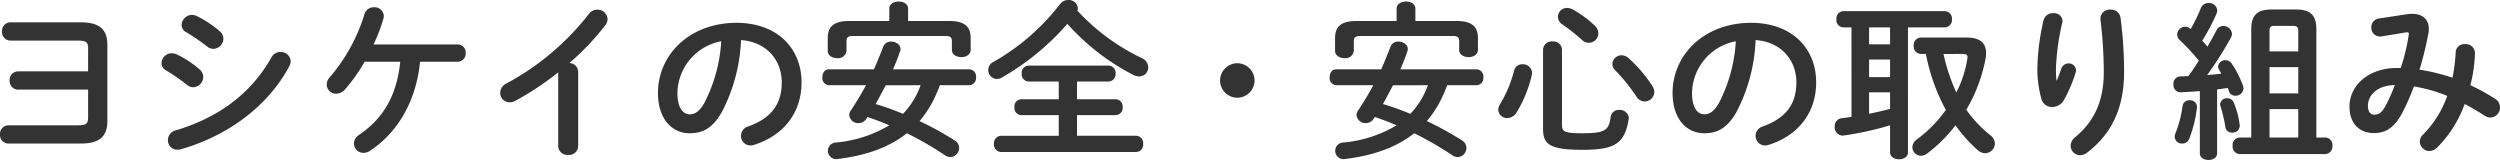 <svg xmlns="http://www.w3.org/2000/svg" width="517.44" height="33.11" viewBox="0 0 517.44 33.11">
  <path id="title3-2" d="M-237.86-15.19h-14.49a1.763,1.763,0,0,0-1.75,1.89,1.763,1.763,0,0,0,1.75,1.89h14.49v5.845c0,1.225-.455,1.54-2.17,1.54h-14.315a1.763,1.763,0,0,0-1.75,1.89,1.763,1.763,0,0,0,1.75,1.89H-239.4c3.99,0,5.53-1.54,5.53-4.69V-20.65c0-3.15-1.54-4.69-5.53-4.69h-14.525a1.763,1.763,0,0,0-1.75,1.89,1.763,1.763,0,0,0,1.75,1.89h13.9c1.715,0,2.17.315,2.17,1.54Zm18.375-3.5a2.409,2.409,0,0,0-1.05-.245,2.125,2.125,0,0,0-2.135,2.03,1.739,1.739,0,0,0,.98,1.54,39.649,39.649,0,0,1,4.305,2.975,2.005,2.005,0,0,0,1.295.49,2.178,2.178,0,0,0,2.065-2.135,2.012,2.012,0,0,0-.735-1.54A21.246,21.246,0,0,0-219.485-18.69Zm4.2-7.91a2.482,2.482,0,0,0-1.05-.28,2.187,2.187,0,0,0-2.17,2.065,1.7,1.7,0,0,0,.98,1.54,39.2,39.2,0,0,1,4.3,2.94,2.005,2.005,0,0,0,1.295.49,2.147,2.147,0,0,0,2.065-2.1,2.012,2.012,0,0,0-.735-1.54A22.759,22.759,0,0,0-215.285-26.6Zm15.4,8.47c-4.375,7.77-11.2,12.565-19.845,15.155a2.094,2.094,0,0,0-1.61,2,1.94,1.94,0,0,0,1.96,2,2.862,2.862,0,0,0,.735-.1c9.135-2.59,17.745-8.47,22.4-17.115a2.37,2.37,0,0,0,.315-1.12,2.021,2.021,0,0,0-2.1-1.89A2.094,2.094,0,0,0-199.885-18.13Zm26.635.945c-.735,7.035-3.5,11.725-8.54,15.155a2.191,2.191,0,0,0-1.05,1.785,1.981,1.981,0,0,0,1.995,1.925,2.286,2.286,0,0,0,1.26-.385c5.88-3.815,9.66-10.5,10.43-18.48h7.8a1.672,1.672,0,0,0,1.645-1.785,1.653,1.653,0,0,0-1.645-1.785h-17.43a34.051,34.051,0,0,0,2.03-5.285,1.982,1.982,0,0,0,.1-.63,1.9,1.9,0,0,0-2.03-1.785,1.971,1.971,0,0,0-1.96,1.4A36.589,36.589,0,0,1-187.81-14a2.213,2.213,0,0,0-.665,1.54,1.92,1.92,0,0,0,1.96,1.89,2.471,2.471,0,0,0,1.855-.91,34.332,34.332,0,0,0,4.025-5.7ZM-140.56.28a1.886,1.886,0,0,0,2.065,1.82A1.868,1.868,0,0,0-136.43.28V-15.085a1.829,1.829,0,0,0-1.82-1.82,55.21,55.21,0,0,0,7.42-7.8,2.148,2.148,0,0,0,.49-1.3,2.088,2.088,0,0,0-2.135-1.96,2.189,2.189,0,0,0-1.75.91,53.883,53.883,0,0,1-17.01,14.35,2.224,2.224,0,0,0-1.33,1.96,1.949,1.949,0,0,0,1.925,1.96,2.369,2.369,0,0,0,1.225-.315,61.573,61.573,0,0,0,8.855-5.88Zm27.195-2.66c2.695,0,4.76-1.015,6.685-4.41a35.019,35.019,0,0,0,3.955-14.875c5.32.385,8.435,4.165,8.435,8.75,0,4.34-2,7.35-6.965,9.135a2.016,2.016,0,0,0-1.47,1.925,1.963,1.963,0,0,0,1.96,2A2.3,2.3,0,0,0-99.96,0c6.02-1.925,9.765-6.58,9.765-12.915,0-6.965-4.935-12.32-13.475-12.32-9.625,0-16.24,6.545-16.24,14.525C-119.91-5.25-116.935-2.38-113.365-2.38Zm6.545-19.04a31.659,31.659,0,0,1-3.5,12.775c-1.015,1.785-1.96,2.345-3.045,2.345-1.26,0-2.52-1.19-2.52-4.41A11.087,11.087,0,0,1-106.82-21.42Zm51.38,9.1a1.482,1.482,0,0,0,1.365-1.645A1.463,1.463,0,0,0-55.44-15.61H-71.26c.525-1.19,1.015-2.45,1.47-3.745a1.191,1.191,0,0,0,.07-.49c0-.91-.98-1.505-1.925-1.505A1.66,1.66,0,0,0-73.29-20.3c-.63,1.645-1.26,3.185-1.925,4.69H-84.56c-.875,0-1.33.805-1.33,1.645a1.479,1.479,0,0,0,1.33,1.645h7.7c-.945,1.785-2,3.5-3.15,5.25a1.694,1.694,0,0,0-.315.945A1.855,1.855,0,0,0-78.4-4.48a1.924,1.924,0,0,0,1.645-.945l.21-.315c1.5.49,3.045,1.085,4.515,1.715a26.078,26.078,0,0,1-11.1,3.57,1.706,1.706,0,0,0-1.61,1.715A1.711,1.711,0,0,0-82.95,2.975c.1,0,.21-.035.315-.035C-76.65,2.2-71.96.455-68.39-2.38a67.827,67.827,0,0,1,7.875,4.55,2.153,2.153,0,0,0,1.12.385,1.915,1.915,0,0,0,1.82-1.89A1.859,1.859,0,0,0-58.52-.91,69.229,69.229,0,0,0-65.765-4.9,22.079,22.079,0,0,0-62.93-9.17a31.659,31.659,0,0,0,1.365-3.15Zm-10.115,0A16.418,16.418,0,0,1-69.195-6.4a54.672,54.672,0,0,0-5.67-2.03c.735-1.3,1.4-2.59,2.1-3.885Zm-6.475-13.3h-8.19c-3.29,0-4.55,1.12-4.55,3.57v2.59c0,1.015.98,1.54,1.96,1.54a1.723,1.723,0,0,0,1.925-1.54v-2c0-.735.315-1.05,1.3-1.05h19.215c.98,0,1.295.315,1.295,1.05v1.82c0,1.015.98,1.5,1.96,1.5.945,0,1.925-.49,1.925-1.5V-22.05c0-2.45-1.26-3.57-4.55-3.57h-8.4v-2.555c0-.98-.98-1.47-1.925-1.47-.98,0-1.96.49-1.96,1.47Zm38.92-2.135a1.741,1.741,0,0,0,.1-.56,1.864,1.864,0,0,0-1.96-1.645,2.1,2.1,0,0,0-1.715.84A45.965,45.965,0,0,1-50.47-17.15a1.883,1.883,0,0,0-1.085,1.68,1.853,1.853,0,0,0,1.785,1.855,1.905,1.905,0,0,0,.945-.245,52.6,52.6,0,0,0,13.65-11.165,47.152,47.152,0,0,0,13.65,10.57,2.769,2.769,0,0,0,1.225.315,1.851,1.851,0,0,0,1.855-1.89,2.117,2.117,0,0,0-1.3-1.89A44.028,44.028,0,0,1-33.11-27.755Zm-.07,14.665h6.545A1.512,1.512,0,0,0-25.2-14.735a1.493,1.493,0,0,0-1.435-1.645h-16.59a1.467,1.467,0,0,0-1.4,1.645,1.486,1.486,0,0,0,1.4,1.645h6.265v3.675h-7.77a1.467,1.467,0,0,0-1.4,1.645,1.486,1.486,0,0,0,1.4,1.645h7.77v4.27H-48.93a1.524,1.524,0,0,0-1.435,1.68A1.524,1.524,0,0,0-48.93,1.5h28a1.5,1.5,0,0,0,1.435-1.68,1.5,1.5,0,0,0-1.435-1.68H-33.18v-4.27h8.015A1.512,1.512,0,0,0-23.73-7.77a1.493,1.493,0,0,0-1.435-1.645H-33.18ZM0-16.87A3.585,3.585,0,0,0-3.57-13.3,3.585,3.585,0,0,0,0-9.73,3.585,3.585,0,0,0,3.57-13.3,3.585,3.585,0,0,0,0-16.87Zm49.56,4.55a1.482,1.482,0,0,0,1.365-1.645A1.463,1.463,0,0,0,49.56-15.61H33.74c.525-1.19,1.015-2.45,1.47-3.745a1.191,1.191,0,0,0,.07-.49c0-.91-.98-1.505-1.925-1.505A1.66,1.66,0,0,0,31.71-20.3c-.63,1.645-1.26,3.185-1.925,4.69H20.44c-.875,0-1.33.805-1.33,1.645a1.479,1.479,0,0,0,1.33,1.645h7.7c-.945,1.785-1.995,3.5-3.15,5.25a1.694,1.694,0,0,0-.315.945A1.855,1.855,0,0,0,26.6-4.48a1.924,1.924,0,0,0,1.645-.945l.21-.315c1.5.49,3.045,1.085,4.515,1.715a26.078,26.078,0,0,1-11.1,3.57,1.706,1.706,0,0,0-1.61,1.715A1.711,1.711,0,0,0,22.05,2.975c.105,0,.21-.035.315-.035C28.35,2.2,33.04.455,36.61-2.38a67.827,67.827,0,0,1,7.875,4.55,2.153,2.153,0,0,0,1.12.385,1.915,1.915,0,0,0,1.82-1.89A1.859,1.859,0,0,0,46.48-.91,69.229,69.229,0,0,0,39.235-4.9,22.079,22.079,0,0,0,42.07-9.17a31.659,31.659,0,0,0,1.365-3.15Zm-10.115,0A16.418,16.418,0,0,1,35.805-6.4a54.671,54.671,0,0,0-5.67-2.03c.735-1.3,1.4-2.59,2.1-3.885ZM32.97-25.62H24.78c-3.29,0-4.55,1.12-4.55,3.57v2.59c0,1.015.98,1.54,1.96,1.54a1.723,1.723,0,0,0,1.925-1.54v-2c0-.735.315-1.05,1.3-1.05H44.625c.98,0,1.295.315,1.295,1.05v1.82c0,1.015.98,1.5,1.96,1.5.945,0,1.925-.49,1.925-1.5V-22.05c0-2.45-1.26-3.57-4.55-3.57h-8.4v-2.555c0-.98-.98-1.47-1.925-1.47-.98,0-1.96.49-1.96,1.47ZM63.28-3.325c0,3.08,1.085,4.375,8.12,4.375,6.58,0,8.75-1.19,9.59-6.265a.969.969,0,0,0,.035-.315,1.849,1.849,0,0,0-2-1.68,1.667,1.667,0,0,0-1.75,1.435C76.9-2.9,76.055-2.38,71.26-2.38c-3.57,0-4.06-.35-4.06-1.715V-19.7a1.772,1.772,0,0,0-1.96-1.68,1.772,1.772,0,0,0-1.96,1.68Zm-5.985-12.04a26.028,26.028,0,0,1-2.87,6.9,2.242,2.242,0,0,0-.42,1.225A1.8,1.8,0,0,0,55.9-5.53a2.313,2.313,0,0,0,1.89-1.12,26.641,26.641,0,0,0,3.15-7.735,2.745,2.745,0,0,0,.07-.49A1.884,1.884,0,0,0,59.01-16.66,1.7,1.7,0,0,0,57.295-15.365ZM69.44-28a2.632,2.632,0,0,0-1.19-.315,1.868,1.868,0,0,0-1.89,1.82,1.97,1.97,0,0,0,.98,1.645,34.747,34.747,0,0,1,4.025,3.185,2.006,2.006,0,0,0,1.4.56,1.979,1.979,0,0,0,1.96-1.96,2.176,2.176,0,0,0-.77-1.61A22.373,22.373,0,0,0,69.44-28ZM80.955-17.955a2.177,2.177,0,0,0-1.4-.56A1.894,1.894,0,0,0,77.63-16.73a1.886,1.886,0,0,0,.63,1.365,36.035,36.035,0,0,1,4.34,5.39A2.024,2.024,0,0,0,84.28-8.96a2.017,2.017,0,0,0,2.03-1.96,2.443,2.443,0,0,0-.42-1.26A29.247,29.247,0,0,0,80.955-17.955ZM96.635-2.38c2.695,0,4.76-1.015,6.685-4.41a35.019,35.019,0,0,0,3.955-14.875c5.32.385,8.435,4.165,8.435,8.75,0,4.34-2,7.35-6.965,9.135a2.016,2.016,0,0,0-1.47,1.925,1.963,1.963,0,0,0,1.96,2A2.3,2.3,0,0,0,110.04,0c6.02-1.925,9.765-6.58,9.765-12.915,0-6.965-4.935-12.32-13.475-12.32-9.625,0-16.24,6.545-16.24,14.525C90.09-5.25,93.065-2.38,96.635-2.38Zm6.545-19.04a31.659,31.659,0,0,1-3.5,12.775C98.665-6.86,97.72-6.3,96.635-6.3c-1.26,0-2.52-1.19-2.52-4.41A11.087,11.087,0,0,1,103.18-21.42ZM127.12-5.775c-.665.105-1.33.21-2,.28a1.626,1.626,0,0,0-1.47,1.75A1.713,1.713,0,0,0,125.3-1.89c.1,0,.175-.035.28-.035a64.164,64.164,0,0,0,9.52-2.1v5.6c0,.945.945,1.435,1.855,1.435.945,0,1.855-.49,1.855-1.435V-24.29h7.665a1.524,1.524,0,0,0,1.435-1.68,1.524,1.524,0,0,0-1.435-1.68H125.4a1.52,1.52,0,0,0-1.4,1.68,1.52,1.52,0,0,0,1.4,1.68h1.715Zm3.64-18.515h4.34v3.5h-4.34Zm0,6.65h4.34V-14h-4.34Zm0,6.79h4.34v3.43c-1.435.385-2.87.7-4.34,1.015Zm10.675-11.34A1.524,1.524,0,0,0,140-20.51a1.537,1.537,0,0,0,1.435,1.715h1.085A39.827,39.827,0,0,0,146.65-7.21a26.693,26.693,0,0,1-5.985,6.09A2.057,2.057,0,0,0,139.72.525a1.786,1.786,0,0,0,1.785,1.75,2.145,2.145,0,0,0,1.26-.455,30,30,0,0,0,5.88-5.845,29.559,29.559,0,0,0,4.62,5.145,2.351,2.351,0,0,0,1.505.63,2.048,2.048,0,0,0,2.03-2A2.278,2.278,0,0,0,155.82-2a24.889,24.889,0,0,1-4.935-5.25,32.888,32.888,0,0,0,3.99-10.605,7.069,7.069,0,0,0,.1-1.155c0-2.065-1.295-3.185-4.025-3.185Zm8.715,3.4c.77,0,.98.21.98.665a1.569,1.569,0,0,1-.035.385,23.694,23.694,0,0,1-2.275,6.93,39.574,39.574,0,0,1-2.66-7.98ZM169.54-13.3a24.646,24.646,0,0,1-.1-2.555A48.738,48.738,0,0,1,170.73-25.2a2.408,2.408,0,0,0,.07-.455,1.729,1.729,0,0,0-1.925-1.575A1.975,1.975,0,0,0,166.88-25.8a46.9,46.9,0,0,0-1.295,10.29,23.792,23.792,0,0,0,.84,6.02,2.259,2.259,0,0,0,2.24,1.68A2.834,2.834,0,0,0,171.08-9.24a28.949,28.949,0,0,0,2.45-5.775,1.757,1.757,0,0,0,.07-.42,1.491,1.491,0,0,0-1.575-1.4,1.6,1.6,0,0,0-1.5,1.12c-.315.945-.56,1.61-.91,2.415Zm9.1-12.67a89.86,89.86,0,0,1,.7,10.955c0,5.915-1.96,10.185-5.95,13.475a2.289,2.289,0,0,0-.91,1.75,1.979,1.979,0,0,0,1.96,1.96,2.425,2.425,0,0,0,1.47-.56c4.9-3.745,7.63-9.03,7.63-16.625a85.847,85.847,0,0,0-.735-11.27,1.967,1.967,0,0,0-2.065-1.68,1.915,1.915,0,0,0-2.1,1.785ZM199.22,1.785c0,.91.91,1.365,1.785,1.365.91,0,1.785-.455,1.785-1.365v-13.23l2.205-.315a5.1,5.1,0,0,1,.245.665,1.329,1.329,0,0,0,1.33.945,1.6,1.6,0,0,0,1.68-1.505,1.741,1.741,0,0,0-.1-.56,21.329,21.329,0,0,0-2.31-4.55,1.553,1.553,0,0,0-1.33-.735A1.466,1.466,0,0,0,203-16.17a1.333,1.333,0,0,0,.21.665c.14.245.315.525.455.8-.98.1-1.96.21-2.94.28a70.161,70.161,0,0,0,4.935-7.77,1.7,1.7,0,0,0,.21-.77,1.772,1.772,0,0,0-1.82-1.61,1.524,1.524,0,0,0-1.4.91c-.525,1.015-1.155,2.17-1.855,3.36-.35-.42-.7-.84-1.085-1.225a41.586,41.586,0,0,0,2.975-5.635,2.289,2.289,0,0,0,.14-.63,1.68,1.68,0,0,0-1.785-1.54,1.675,1.675,0,0,0-1.61,1.05,35.5,35.5,0,0,1-2.1,4.34,1.679,1.679,0,0,0-1.155-.49,1.69,1.69,0,0,0-1.645,1.645,1.53,1.53,0,0,0,.49,1.085,43.287,43.287,0,0,1,3.99,4.305c-.7,1.085-1.4,2.17-2.17,3.185-.56.035-1.12.07-1.645.07a1.473,1.473,0,0,0-1.435,1.645,1.488,1.488,0,0,0,1.505,1.645c1.26-.07,2.59-.14,3.955-.245ZM209.86-1.5h-2.45A1.533,1.533,0,0,0,206.01.21a1.553,1.553,0,0,0,1.4,1.715h17.815A1.556,1.556,0,0,0,226.66.21,1.537,1.537,0,0,0,225.225-1.5h-1.89v-22.4c0-2.835-1.155-4.095-4.2-4.095H214.06c-3.045,0-4.2,1.26-4.2,4.095Zm9.73,0h-5.95v-5.88h5.95Zm0-9.135h-5.95v-5.425h5.95Zm0-8.68h-5.95v-4.34c0-.7.245-.945.945-.945h3.955c.7,0,1.05.245,1.05.945ZM206.255-8.68a1.4,1.4,0,0,0-1.365-.945,1.374,1.374,0,0,0-1.47,1.26,1.806,1.806,0,0,0,.07.385,29.035,29.035,0,0,1,1.015,4.34,1.339,1.339,0,0,0,1.435,1.12,1.435,1.435,0,0,0,1.54-1.4,1.191,1.191,0,0,0-.035-.35A17.222,17.222,0,0,0,206.255-8.68Zm-10.605.63a23.841,23.841,0,0,1-1.5,5.74,1.623,1.623,0,0,0-.14.665,1.481,1.481,0,0,0,1.54,1.4A1.575,1.575,0,0,0,197.05-1.3a25.962,25.962,0,0,0,1.575-6.4v-.175a1.4,1.4,0,0,0-1.54-1.33A1.367,1.367,0,0,0,195.65-8.05Zm40.705-18.095a1.835,1.835,0,0,0-1.645,1.855,1.813,1.813,0,0,0,1.785,1.89,1.57,1.57,0,0,0,.385-.035l4.9-.805c.49-.07.7-.035.7.28,0,.07-.035.175-.035.28a40.749,40.749,0,0,1-1.645,6.79h-.805c-5.845,0-9.8,3.6-9.8,7.98,0,3.6,2.135,5.495,5.04,5.495,2.52,0,4.34-1.12,6.125-4.655a49.709,49.709,0,0,0,2.17-5,31.628,31.628,0,0,1,6.9,1.96A21.672,21.672,0,0,1,245.35-2.03a1.919,1.919,0,0,0-.6,1.365,2,2,0,0,0,1.96,1.96A2.436,2.436,0,0,0,248.43.49a24.449,24.449,0,0,0,5.6-8.925,46.64,46.64,0,0,1,4.13,2.415,2.18,2.18,0,0,0,1.225.385,2.056,2.056,0,0,0,1.96-2.1,2.048,2.048,0,0,0-.98-1.75,41.274,41.274,0,0,0-5.145-2.835,30.738,30.738,0,0,0,.945-6.65,1.884,1.884,0,0,0-2.03-1.855,1.787,1.787,0,0,0-1.96,1.645,35.052,35.052,0,0,1-.665,5.32,38.867,38.867,0,0,0-6.825-1.68,68.677,68.677,0,0,0,1.855-7.6,3.843,3.843,0,0,0,.07-.875c0-1.855-1.225-3.08-3.4-3.08a5.3,5.3,0,0,0-1.05.07ZM235.27-6.23c-.7,0-1.26-.56-1.26-1.82,0-2.2,1.925-4.27,5.565-4.3A37.067,37.067,0,0,1,237.79-8.3C236.845-6.545,236.285-6.23,235.27-6.23Z" transform="translate(256.095 29.96)" fill="#333"/>
</svg>
